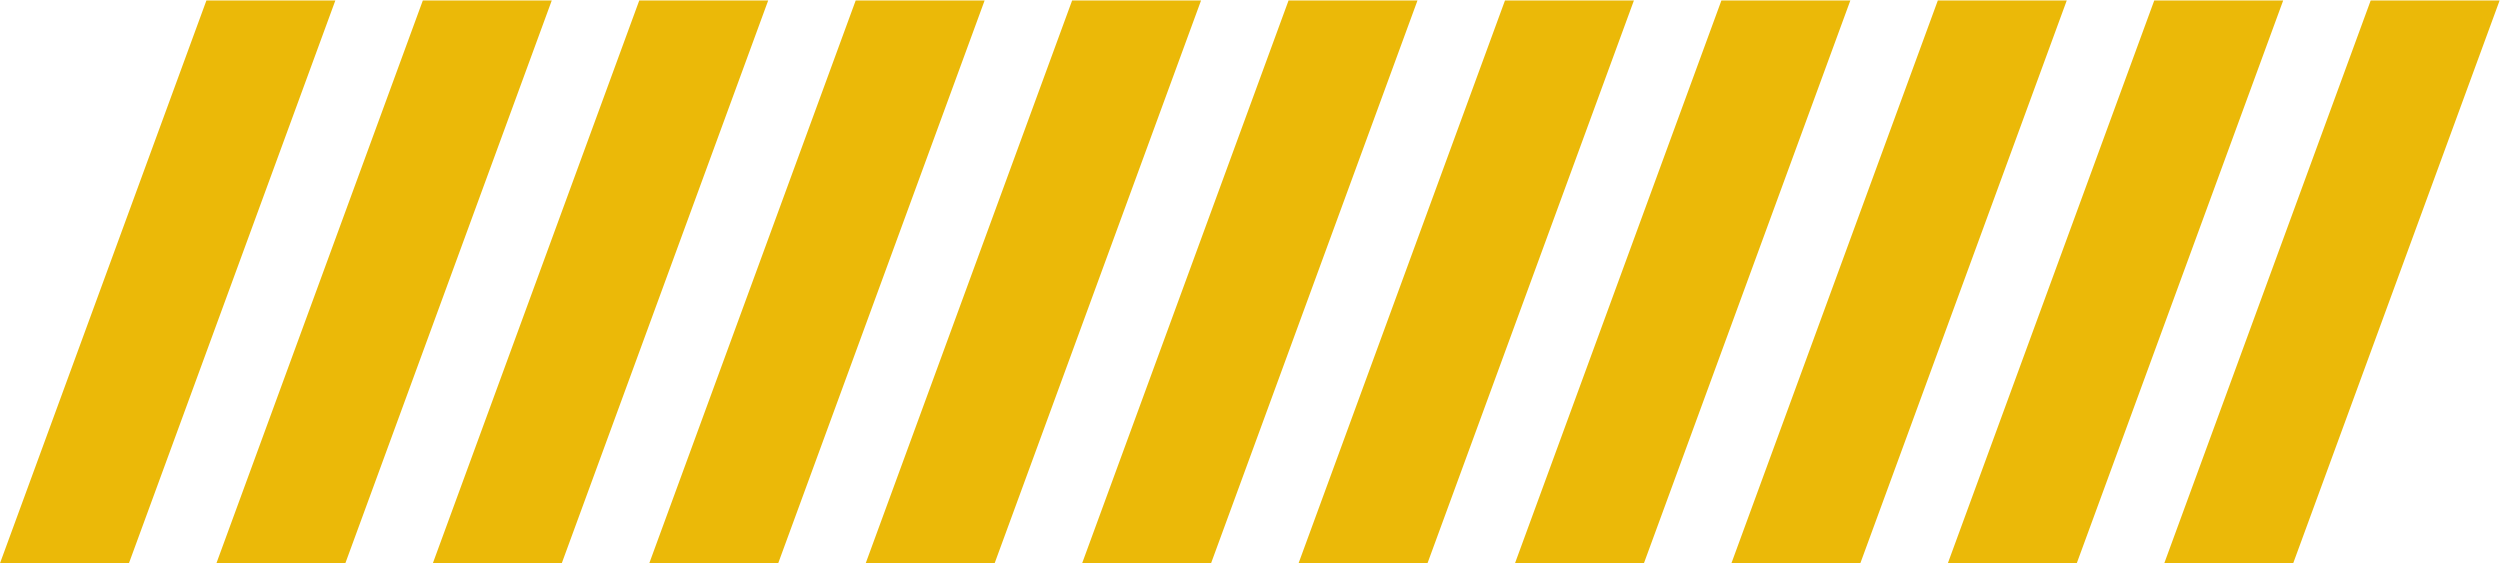 <?xml version="1.0" encoding="UTF-8" standalone="no"?><svg xmlns="http://www.w3.org/2000/svg" xmlns:xlink="http://www.w3.org/1999/xlink" clip-rule="evenodd" fill="#ebb908" fill-rule="evenodd" height="32.6" preserveAspectRatio="xMidYMid meet" stroke-linejoin="round" stroke-miterlimit="2" version="1" viewBox="17.6 73.7 144.7 32.6" width="144.7" zoomAndPan="magnify"><g><path d="M0 0H1000V1000H0z" fill="none" transform="scale(.18)"/><g id="change1_7"><path d="M26.114 68.722H152.591V107.626H26.114z" transform="matrix(.059 0 -.307 .837 49.104 16.208)"/></g><g id="change1_10"><path d="M26.114 68.722H152.591V107.626H26.114z" transform="matrix(.059 0 -.307 .837 61.63 16.208)"/></g><g id="change1_1"><path d="M26.114 68.722H152.591V107.626H26.114z" transform="matrix(.059 0 -.307 .837 74.157 16.208)"/></g><g id="change1_3"><path d="M26.114 68.722H152.591V107.626H26.114z" transform="matrix(.059 0 -.307 .837 86.684 16.208)"/></g><g id="change1_6"><path d="M26.114 68.722H152.591V107.626H26.114z" transform="matrix(.059 0 -.307 .837 99.211 16.208)"/></g><g id="change1_8"><path d="M26.114 68.722H152.591V107.626H26.114z" transform="matrix(.059 0 -.307 .837 111.738 16.208)"/></g><g id="change1_9"><path d="M26.114 68.722H152.591V107.626H26.114z" transform="matrix(.059 0 -.307 .837 124.265 16.208)"/></g><g id="change1_2"><path d="M26.114 68.722H152.591V107.626H26.114z" transform="matrix(.059 0 -.307 .837 136.792 16.208)"/></g><g id="change1_11"><path d="M26.114 68.722H152.591V107.626H26.114z" transform="matrix(.059 0 -.307 .837 149.318 16.208)"/></g><g id="change1_5"><path d="M26.114 68.722H152.591V107.626H26.114z" transform="matrix(.059 0 -.307 .837 161.845 16.208)"/></g><g id="change1_4"><path d="M26.114 68.722H152.591V107.626H26.114z" transform="matrix(.059 0 -.307 .837 174.372 16.208)"/></g></g></svg>